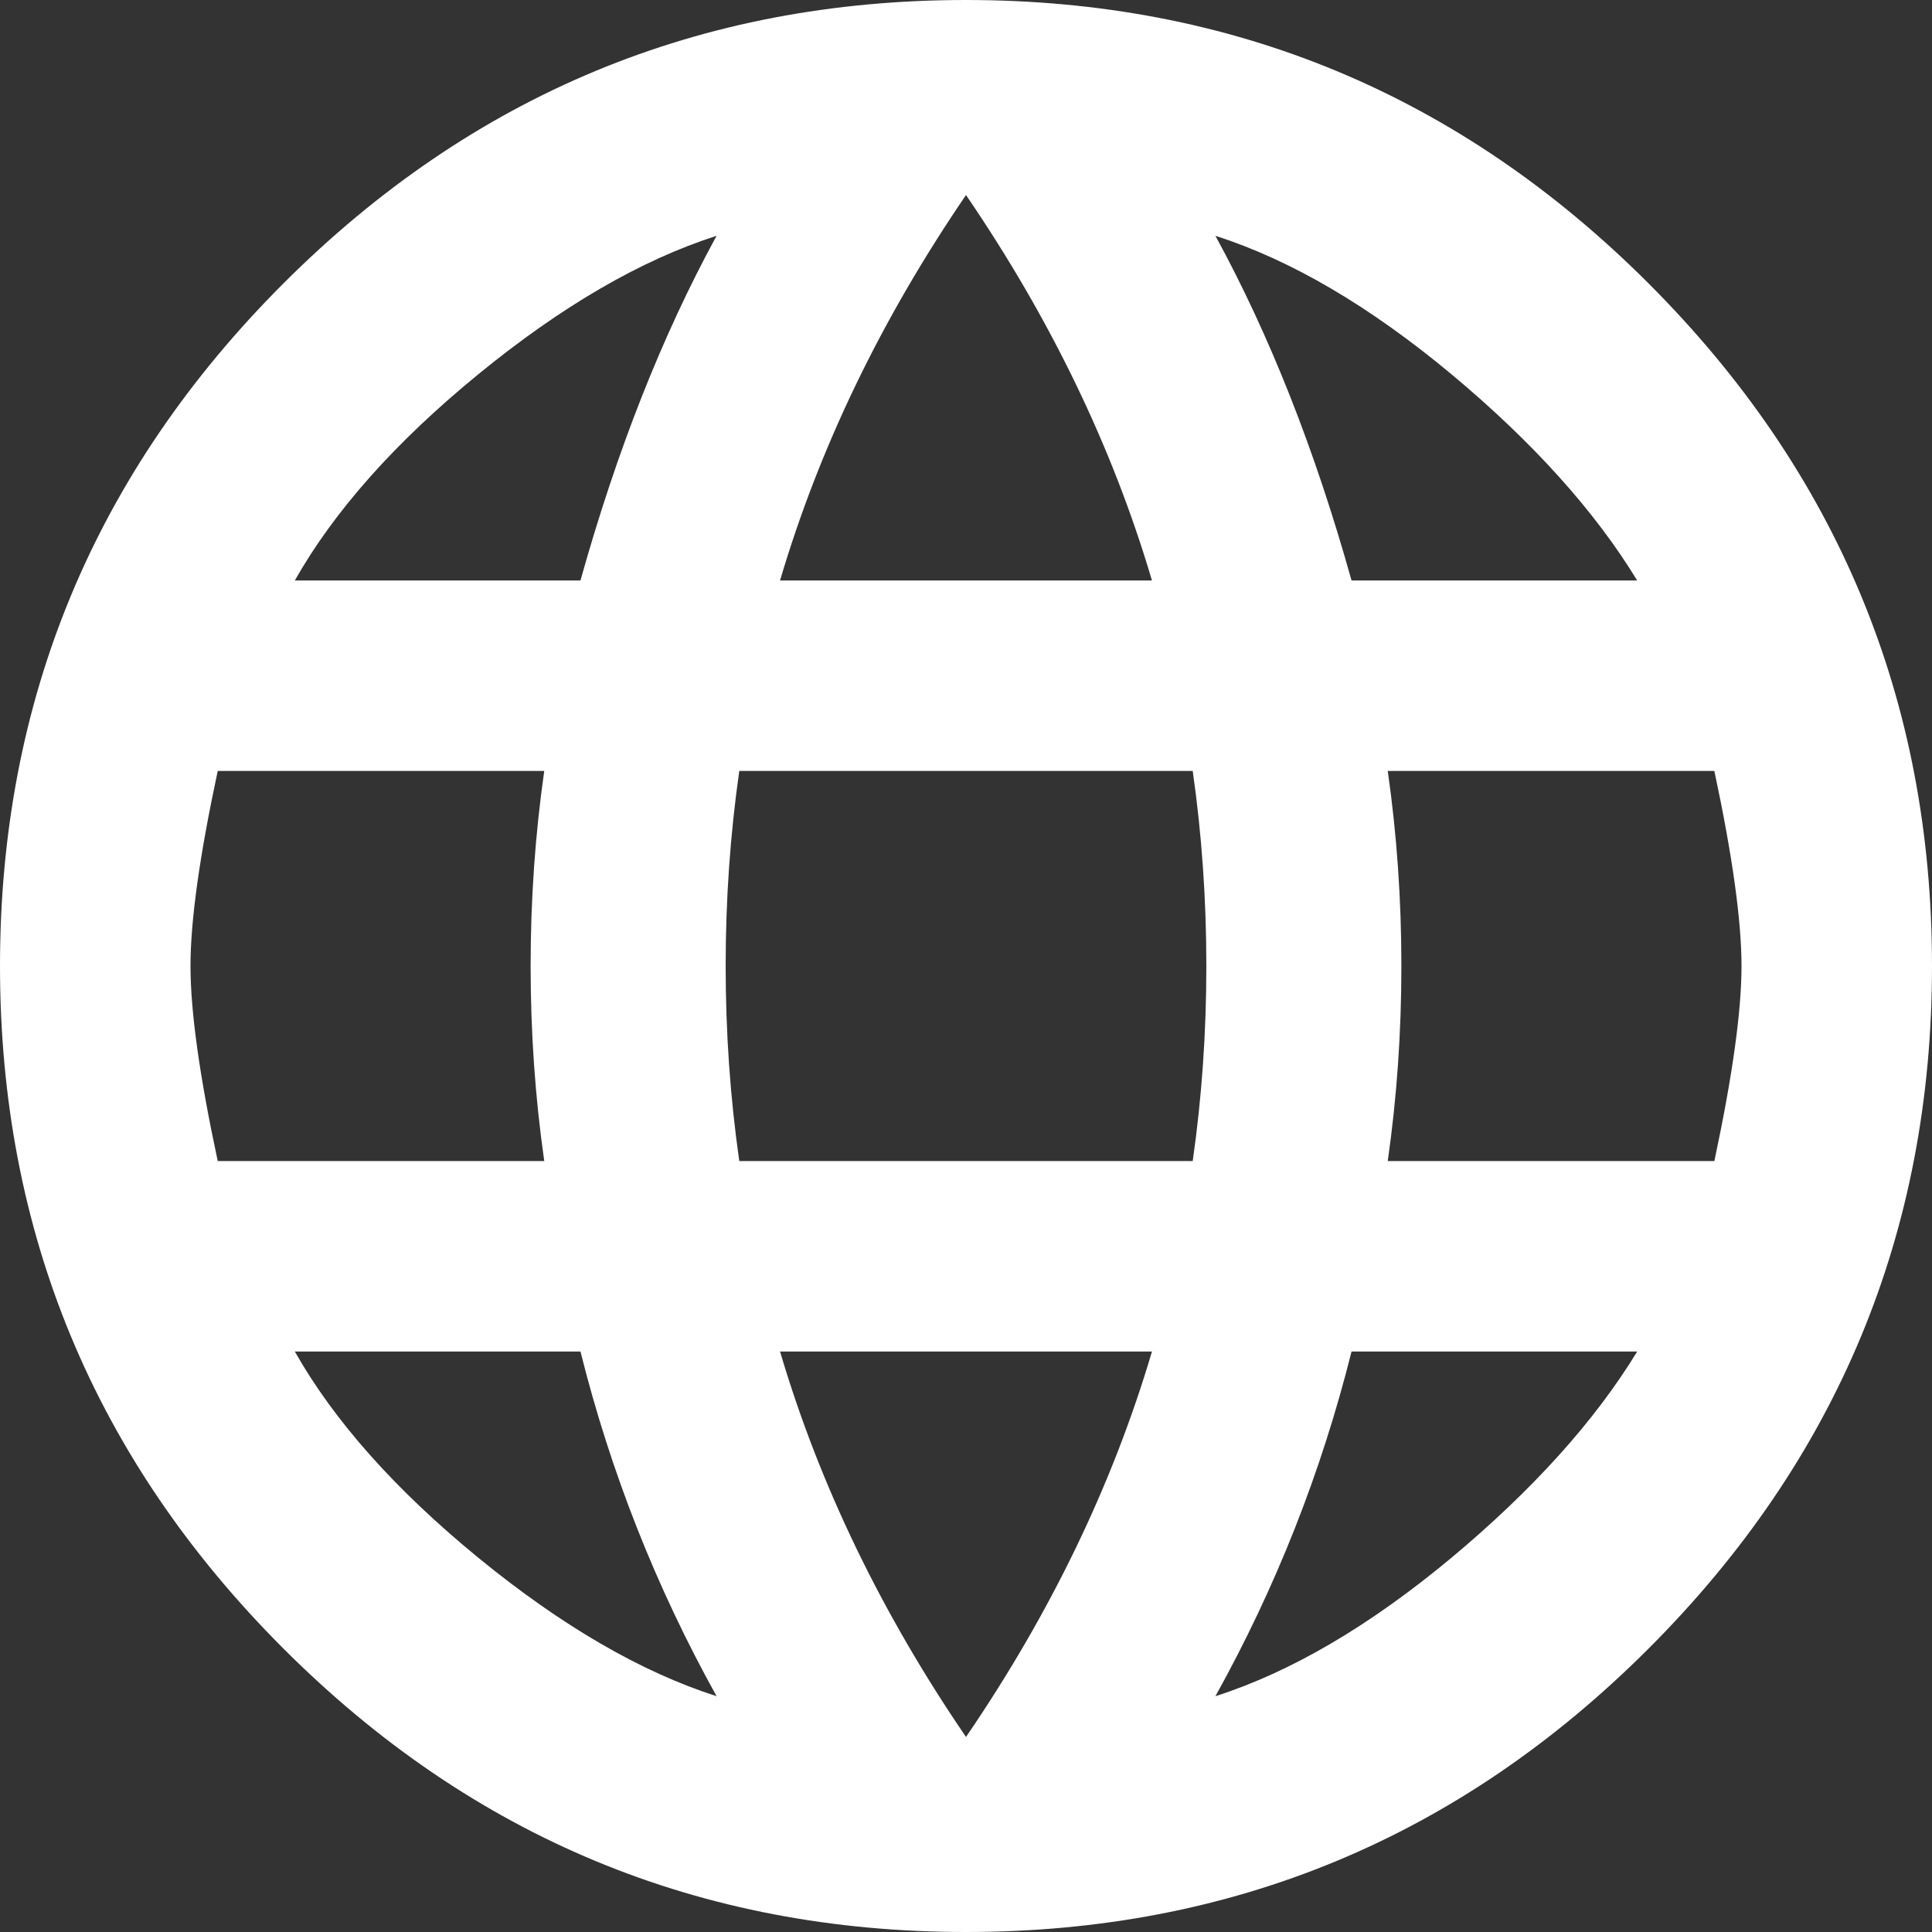 <svg width="20" height="20" viewBox="0 0 20 20" fill="none" xmlns="http://www.w3.org/2000/svg">
<rect x="0" y="0" width="20" height="20" fill="#333333" stroke="none"/>
<path d="M14.366 12.019H17.747C17.934 11.142 18.028 10.47 18.028 10C18.028 9.531 17.934 8.858 17.747 7.981H14.366C14.46 8.639 14.507 9.311 14.507 10C14.507 10.689 14.46 11.361 14.366 12.019ZM12.582 17.559C13.365 17.308 14.178 16.831 15.024 16.127C15.868 15.422 16.51 14.71 16.948 13.991H13.991C13.678 15.243 13.208 16.432 12.582 17.559ZM12.347 12.019C12.441 11.361 12.488 10.689 12.488 10C12.488 9.311 12.441 8.639 12.347 7.981H7.653C7.559 8.639 7.512 9.311 7.512 10C7.512 10.689 7.559 11.361 7.653 12.019H12.347ZM10 17.981C10.876 16.698 11.518 15.368 11.925 13.991H8.075C8.482 15.368 9.124 16.698 10 17.981ZM6.009 6.009C6.385 4.664 6.854 3.474 7.418 2.441C6.635 2.692 5.814 3.169 4.953 3.873C4.092 4.577 3.459 5.29 3.052 6.009H6.009ZM3.052 13.991C3.459 14.71 4.092 15.422 4.953 16.127C5.814 16.831 6.635 17.308 7.418 17.559C6.792 16.432 6.322 15.243 6.009 13.991H3.052ZM2.254 12.019H5.634C5.54 11.361 5.493 10.689 5.493 10C5.493 9.311 5.54 8.639 5.634 7.981H2.254C2.066 8.858 1.972 9.531 1.972 10C1.972 10.47 2.066 11.142 2.254 12.019ZM10 2.019C9.124 3.302 8.482 4.632 8.075 6.009H11.925C11.518 4.632 10.876 3.302 10 2.019ZM16.948 6.009C16.51 5.29 15.868 4.577 15.024 3.873C14.178 3.169 13.365 2.692 12.582 2.441C13.146 3.474 13.615 4.664 13.991 6.009H16.948ZM10 0C12.754 0 15.11 0.978 17.066 2.934C19.022 4.89 20 7.246 20 10C20 12.754 19.022 15.11 17.066 17.066C15.11 19.022 12.754 20 10 20C7.246 20 4.89 19.022 2.934 17.066C0.978 15.11 0 12.754 0 10C0 7.246 0.978 4.89 2.934 2.934C4.89 0.978 7.246 0 10 0Z" fill="white"/>
</svg>
